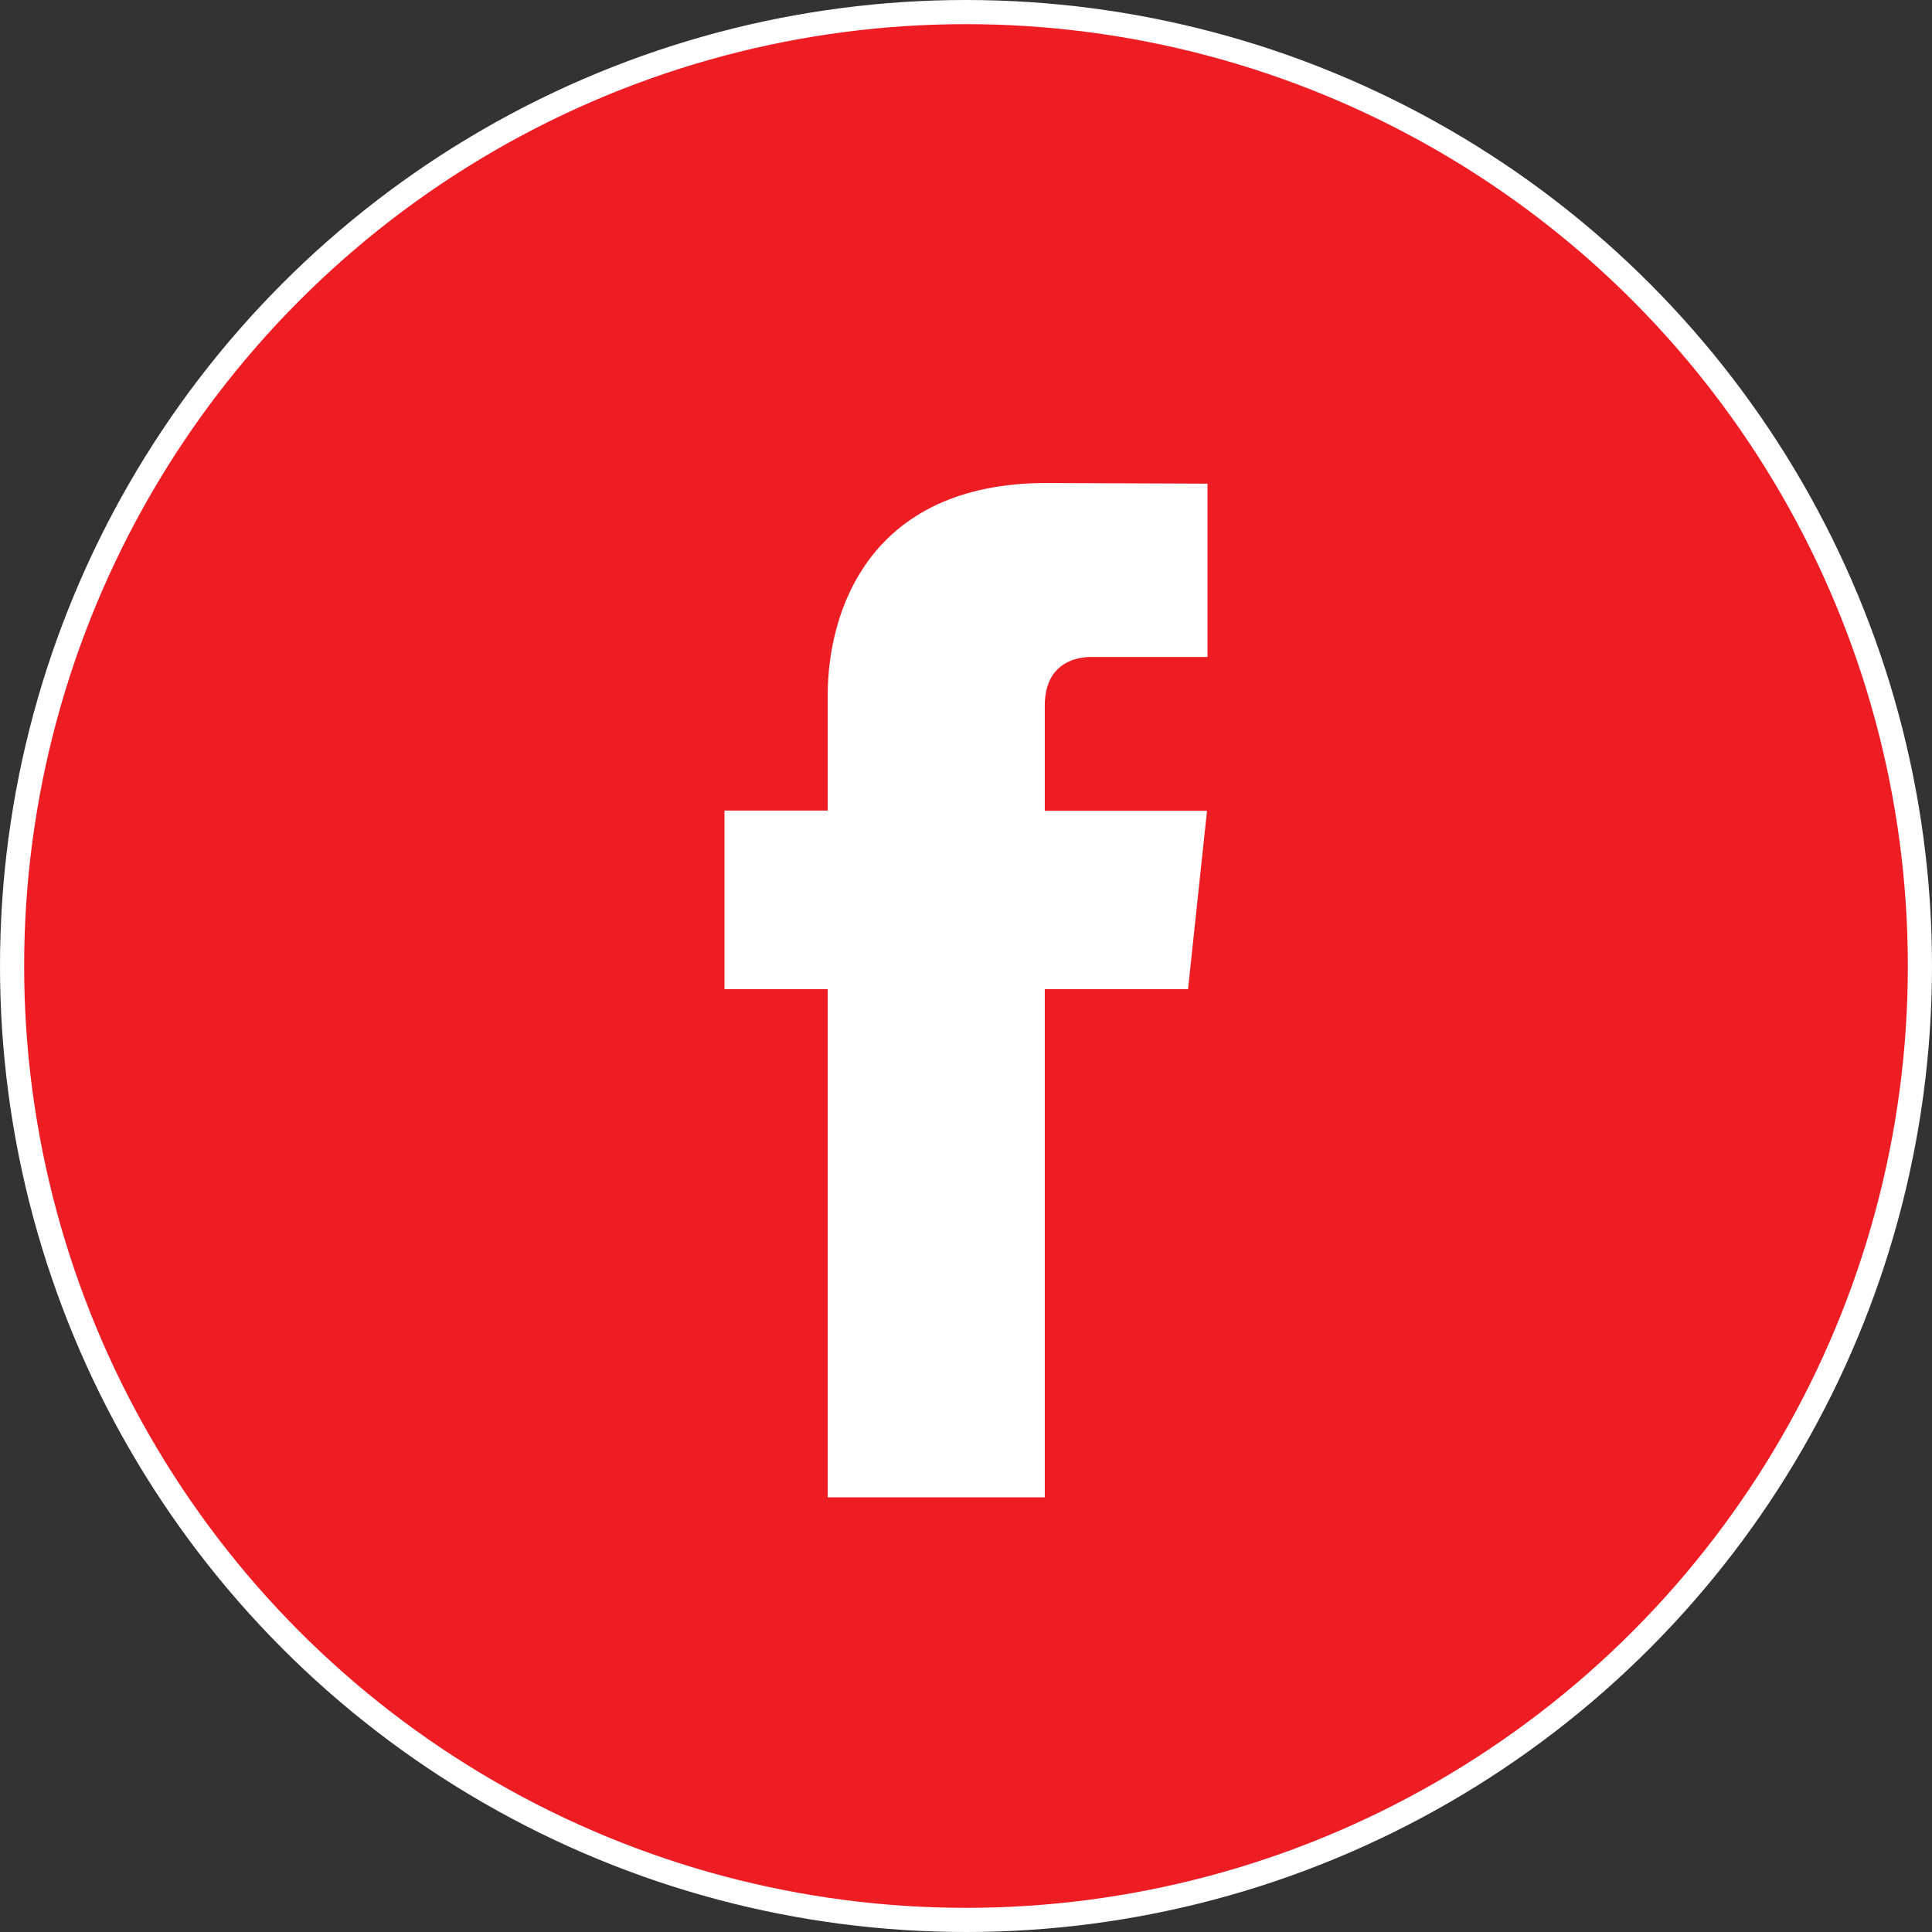 <?xml version="1.0" encoding="UTF-8"?>
<svg xmlns="http://www.w3.org/2000/svg" width="40" height="40" viewBox="0 0 40 40" fill="none">
  <rect x="0" y="0" width="40" height="40" fill="#333333" stroke="none"/>
  <g id="Group 15">
    <circle id="Oval" cx="20" cy="20" r="19.75" fill="#EE1D24" stroke="white" stroke-width="0.5"></circle>
    <path id="Shape" d="M24.597 20.48H21.631V31H17.137V20.48H15V16.782H17.137V14.39C17.137 12.679 17.977 10 21.671 10L25 10.014V13.602H22.585C22.189 13.602 21.631 13.794 21.631 14.61V16.786H24.99L24.597 20.48Z" fill="white"></path>
  </g>
</svg>
